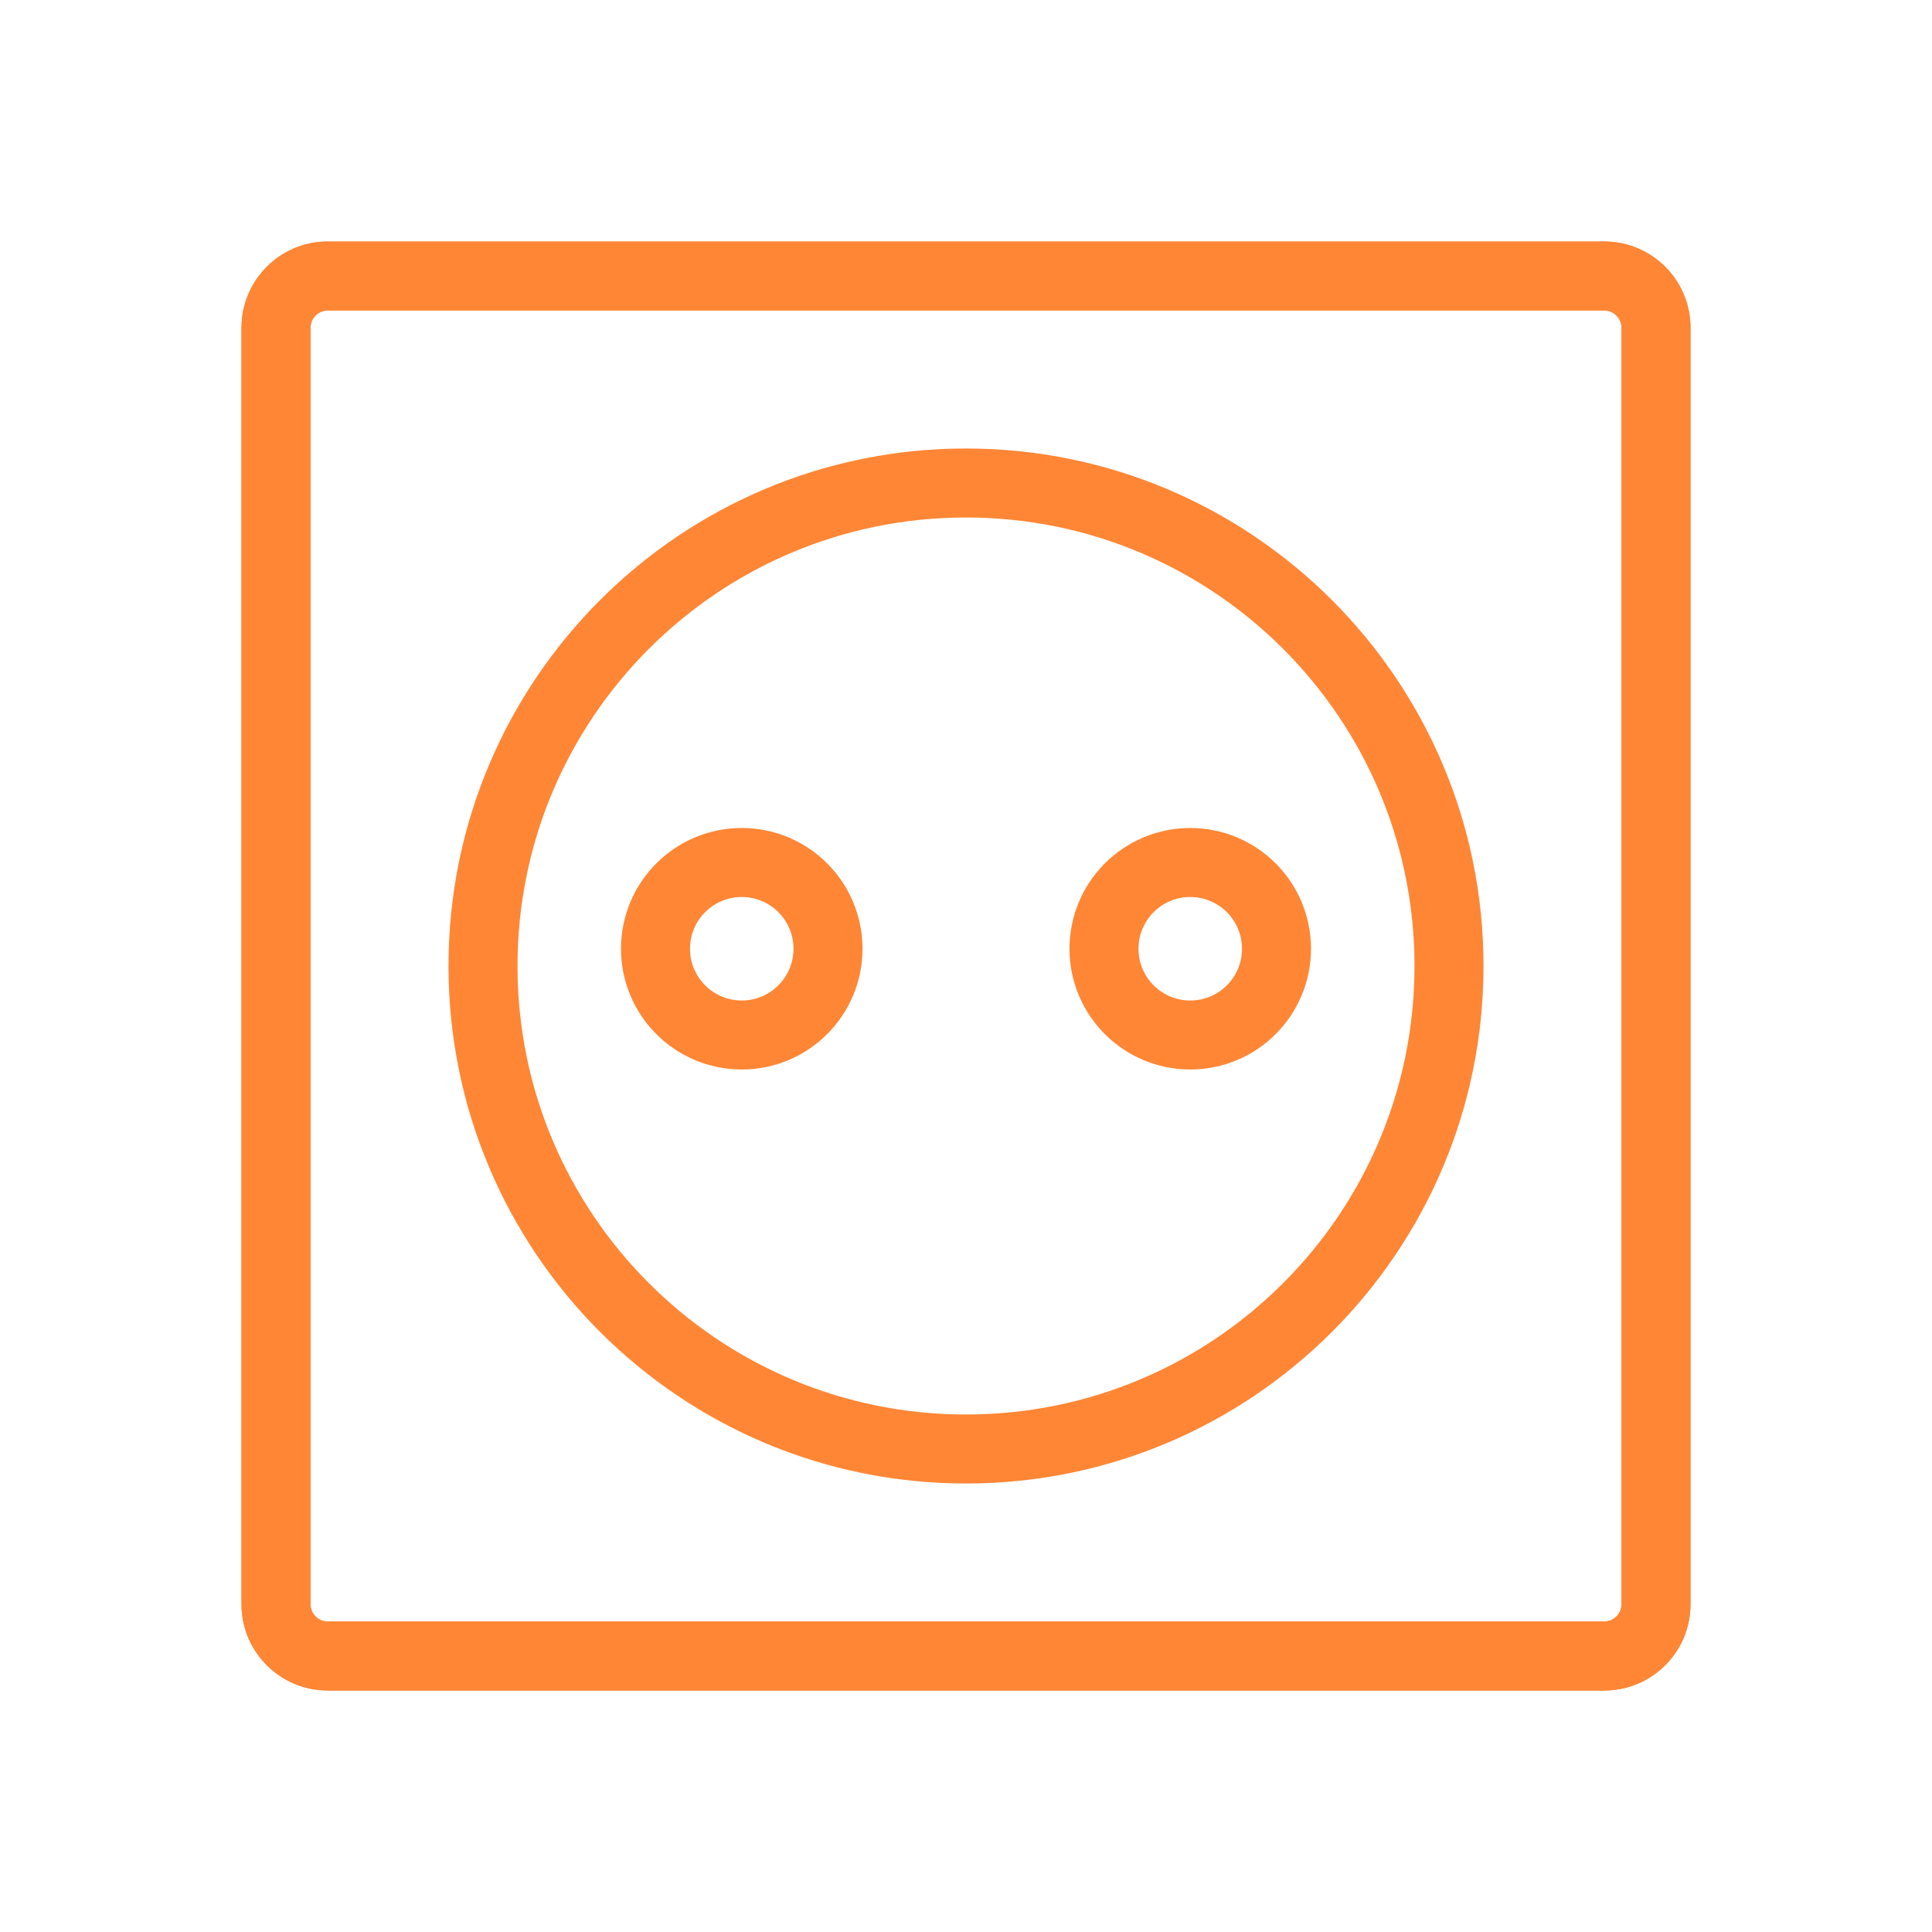 <?xml version="1.0" encoding="UTF-8"?> <svg xmlns="http://www.w3.org/2000/svg" width="56" height="56" viewBox="0 0 56 56" fill="none"><path d="M46.5 8H9.5C8.672 8 8 8.672 8 9.5V46.5C8 47.328 8.672 48 9.5 48H46.5C47.328 48 48 47.328 48 46.5V9.5C48 8.672 47.328 8 46.5 8Z" stroke="#FF8635" stroke-width="2" stroke-miterlimit="10"></path><path d="M46.5 8H9.5C8.672 8 8 8.672 8 9.5V46.5C8 47.328 8.672 48 9.5 48H46.5C47.328 48 48 47.328 48 46.5V9.5C48 8.672 47.328 8 46.5 8Z" stroke="#FF8635" stroke-width="2" stroke-miterlimit="10"></path><path d="M21.5 30C22.881 30 24 28.881 24 27.5C24 26.119 22.881 25 21.5 25C20.119 25 19 26.119 19 27.5C19 28.881 20.119 30 21.5 30Z" stroke="#FF8635" stroke-width="2" stroke-miterlimit="10" stroke-linecap="round"></path><path d="M34.5 30C35.881 30 37 28.881 37 27.5C37 26.119 35.881 25 34.5 25C33.119 25 32 26.119 32 27.5C32 28.881 33.119 30 34.5 30Z" stroke="#FF8635" stroke-width="2" stroke-miterlimit="10" stroke-linecap="round"></path><path d="M28 42C35.732 42 42 35.732 42 28C42 20.268 35.732 14 28 14C20.268 14 14 20.268 14 28C14 35.732 20.268 42 28 42Z" stroke="#FF8635" stroke-width="2" stroke-miterlimit="10"></path></svg> 
